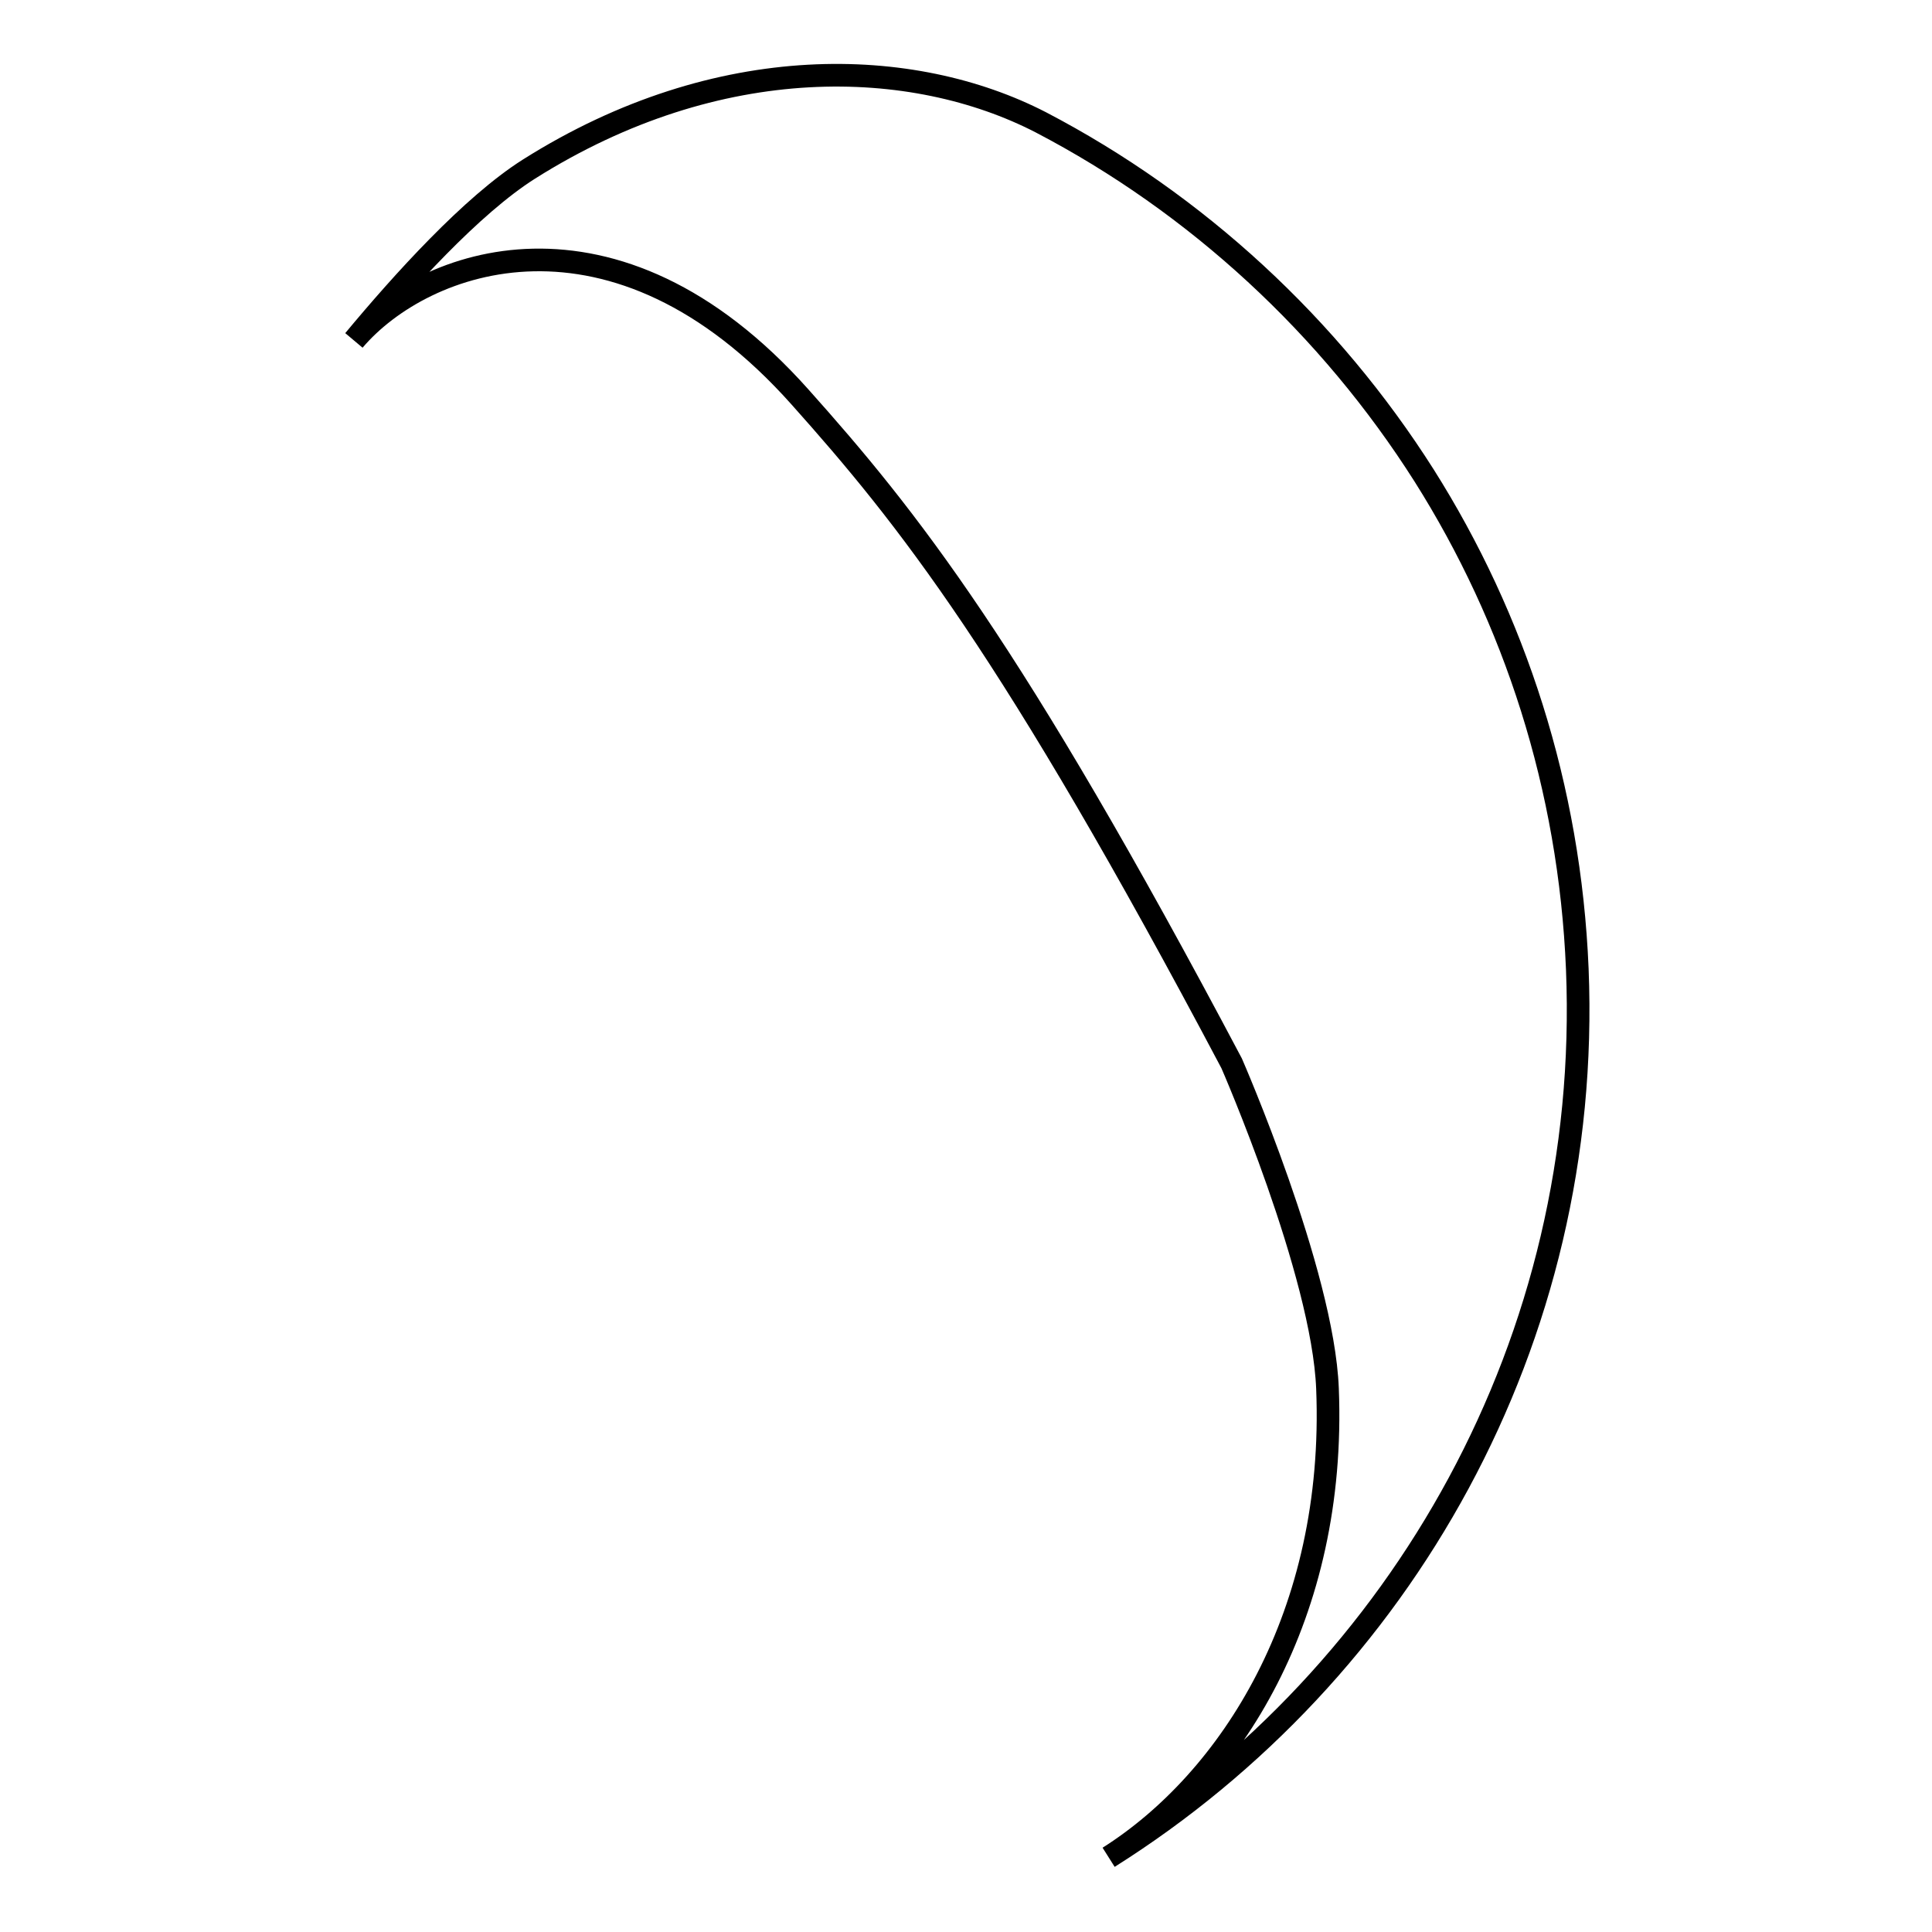 <?xml version="1.0" encoding="utf-8"?>
<!-- Svg Vector Icons : http://www.onlinewebfonts.com/icon -->
<!DOCTYPE svg PUBLIC "-//W3C//DTD SVG 1.1//EN" "http://www.w3.org/Graphics/SVG/1.1/DTD/svg11.dtd">
<svg version="1.1" xmlns="http://www.w3.org/2000/svg" xmlns:xlink="http://www.w3.org/1999/xlink" x="0px" y="0px" viewBox="0 0 256 256" enable-background="new 0 0 256 256" xml:space="preserve">
<g><g><path stroke-width="3" fill-opacity="0" stroke="#000000"  d="M209,128.4c-1-24.1-8.3-46.4-20.3-65.4c-12.5-19.7-30.1-36-50.8-46.8C121,7.5,95.3,6.5,70.1,22.4c-7.6,4.8-16.8,15-23.2,22.7C56.1,34.3,81.4,25,106,52.6c14.2,15.9,28,33.1,57.2,88.3c0,0,12.1,27.7,12.7,43.1c1.2,30-12.9,51.9-29,62.1C185.8,221.6,211,177.6,209,128.4z"/></g></g>
</svg>